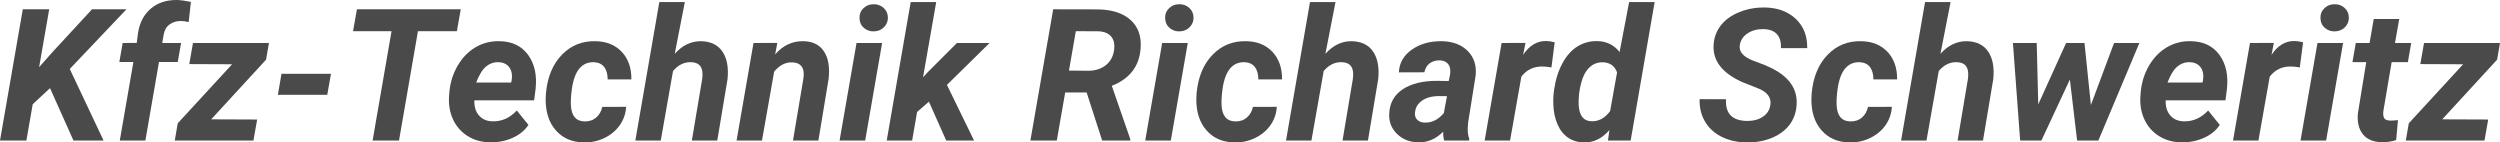 <?xml version="1.0" encoding="utf-8"?>
<!-- Generator: Adobe Illustrator 16.0.3, SVG Export Plug-In . SVG Version: 6.00 Build 0)  -->
<!DOCTYPE svg PUBLIC "-//W3C//DTD SVG 1.1//EN" "http://www.w3.org/Graphics/SVG/1.1/DTD/svg11.dtd">
<svg version="1.1" id="Ebene_1" xmlns="http://www.w3.org/2000/svg" xmlns:xlink="http://www.w3.org/1999/xlink" x="0px" y="0px"
	 width="935.548px" height="53.3px" viewBox="0 0 935.548 53.3" enable-background="new 0 0 935.548 53.3" xml:space="preserve">
<g>
	<g>
		<path fill="#4A4A4A" d="M18.72,32.989l-6.476,6.004L9.882,52.585H0l8.533-49.11h9.883L14.638,25.13l5.026-5.667L34.438,3.476
			h12.884L26.106,25.804l12.648,26.781H27.489L18.72,32.989z"/>
		<path fill="#4A4A4A" d="M44.826,52.585l5.093-29.378h-5.262l1.248-7.117l5.262-0.034l0.472-3.643
			c0.584-3.89,2.169-6.943,4.756-9.158c2.585-2.214,5.88-3.3,9.882-3.255c1.372,0.045,3.092,0.28,5.161,0.705l-0.843,7.559
			c-1.079-0.27-2.013-0.405-2.799-0.405c-1.687-0.022-3.131,0.407-4.334,1.287s-1.951,2.201-2.243,3.962l-0.506,2.98h7.049
			l-1.248,7.117h-7.016l-5.093,29.378H44.826z"/>
		<path fill="#4A4A4A" d="M79.028,44.659l17.202,0.067l-1.383,7.859H65.401l1.113-6.442L86.853,24.05l-16.021-0.067l1.383-7.893
			h28.434l-1.08,6.24L79.028,44.659z"/>
		<path fill="#4A4A4A" d="M122.471,35.485h-18.484l1.349-7.859h18.518L122.471,35.485z"/>
		<path fill="#4A4A4A" d="M170.974,11.672h-14.571l-7.083,40.914h-9.883l7.083-40.914h-14.402l1.451-8.196h38.856L170.974,11.672z"
			/>
		<path fill="#4A4A4A" d="M183.487,53.26c-3.193-0.023-6.021-0.804-8.483-2.344c-2.462-1.54-4.3-3.654-5.515-6.341
			c-1.214-2.687-1.687-5.649-1.417-8.888l0.101-1.349c0.337-3.553,1.371-6.813,3.103-9.781c1.731-2.968,3.958-5.256,6.678-6.864
			c2.721-1.607,5.734-2.366,9.04-2.277c4.7,0.09,8.258,1.819,10.675,5.186c2.417,3.367,3.333,7.629,2.749,12.786l-0.54,4.155
			h-22.363c-0.09,2.361,0.483,4.25,1.72,5.667c1.236,1.417,2.923,2.148,5.06,2.192c3.462,0.09,6.498-1.259,9.107-4.047l4.351,5.397
			c-1.372,2.069-3.351,3.682-5.937,4.84C189.232,52.749,186.456,53.305,183.487,53.26z M186.523,23.275
			c-1.754-0.045-3.311,0.506-4.671,1.652c-1.361,1.147-2.581,3.137-3.66,5.97h13.087l0.202-0.877
			c0.135-0.899,0.146-1.754,0.034-2.563c-0.225-1.304-0.776-2.321-1.653-3.052C188.985,23.674,187.872,23.297,186.523,23.275z"/>
		<path fill="#4A4A4A" d="M218.701,45.435c1.754,0.045,3.215-0.433,4.385-1.434c1.169-1,1.934-2.333,2.293-3.997l8.938-0.034
			c-0.158,2.563-0.961,4.869-2.412,6.915c-1.45,2.046-3.385,3.643-5.801,4.79c-2.417,1.147-4.964,1.687-7.64,1.619
			c-4.43-0.068-7.938-1.597-10.523-4.587c-2.586-2.99-3.834-6.97-3.744-11.94l0.101-1.855l0.034-0.371
			c0.607-5.936,2.608-10.641,6.004-14.115c3.395-3.474,7.589-5.144,12.581-5.009c4.115,0.09,7.381,1.434,9.798,4.031
			c2.417,2.597,3.603,6.021,3.558,10.271h-8.871c0-1.956-0.427-3.496-1.282-4.621c-0.855-1.124-2.137-1.731-3.845-1.821
			c-4.542-0.135-7.297,3.182-8.264,9.95c-0.337,2.451-0.461,4.52-0.371,6.207C213.866,43.366,215.552,45.367,218.701,45.435z"/>
		<path fill="#4A4A4A" d="M252.498,20.138c2.855-3.192,6.149-4.767,9.882-4.722c3.62,0.09,6.279,1.389,7.977,3.896
			c1.698,2.507,2.333,5.931,1.906,10.271l-3.845,23.003h-9.512l3.879-23.131c0.112-0.877,0.135-1.688,0.067-2.431
			c-0.225-2.431-1.642-3.681-4.25-3.748c-2.563-0.09-4.813,1.013-6.746,3.309l-4.587,26.001h-9.512l8.972-51.808h9.545
			L252.498,20.138z"/>
		<path fill="#4A4A4A" d="M290.881,16.057l-0.81,4.317c2.923-3.395,6.464-5.048,10.625-4.958c3.44,0.068,5.981,1.327,7.623,3.778
			c1.641,2.451,2.237,5.847,1.788,10.187l-3.845,23.206h-9.512l3.913-23.307c0.112-0.877,0.135-1.675,0.067-2.395
			c-0.292-2.293-1.731-3.474-4.317-3.542c-2.496-0.09-4.734,1.068-6.712,3.474l-4.553,25.769h-9.512l6.341-36.495L290.881,16.057z"
			/>
		<path fill="#4A4A4A" d="M323.767,52.585h-9.579l6.341-36.495h9.579L323.767,52.585z M321.642,6.815
			c-0.045-1.506,0.45-2.754,1.484-3.744c1.034-0.989,2.282-1.484,3.744-1.484c1.439-0.045,2.687,0.394,3.744,1.315
			c1.057,0.922,1.607,2.114,1.653,3.575c0.045,1.395-0.422,2.609-1.4,3.643c-0.978,1.035-2.254,1.574-3.828,1.619
			c-1.417,0.045-2.659-0.382-3.727-1.282C322.244,9.559,321.687,8.344,321.642,6.815z"/>
		<path fill="#4A4A4A" d="M347.614,38.048l-4.419,3.845l-1.855,10.692h-9.512l8.972-51.808h9.545l-4.925,28.13l1.855-1.99
			l10.827-10.827h12.21L354.36,31.774l10.152,20.811H354.09L347.614,38.048z"/>
		<path fill="#4A4A4A" d="M406.64,34.608h-8.027l-3.137,17.978h-9.882l8.533-49.11l16.258,0.034c5.441,0,9.629,1.282,12.564,3.845
			s4.233,6.127,3.896,10.692c-0.473,6.746-4.07,11.434-10.793,14.065l6.915,19.934v0.54h-10.524L406.64,34.608z M400.029,26.412
			l7.353,0.067c2.608-0.045,4.761-0.748,6.459-2.108c1.698-1.36,2.715-3.21,3.053-5.549c0.314-2.181-0.034-3.89-1.046-5.126
			c-1.012-1.237-2.62-1.9-4.823-1.99l-8.432-0.034L400.029,26.412z"/>
		<path fill="#4A4A4A" d="M438.143,52.585h-9.579l6.341-36.495h9.579L438.143,52.585z M436.018,6.815
			c-0.045-1.506,0.45-2.754,1.484-3.744c1.034-0.989,2.282-1.484,3.744-1.484c1.439-0.045,2.687,0.394,3.744,1.315
			c1.057,0.922,1.607,2.114,1.653,3.575c0.045,1.395-0.422,2.609-1.4,3.643c-0.978,1.035-2.254,1.574-3.828,1.619
			c-1.417,0.045-2.659-0.382-3.727-1.282C436.62,9.559,436.063,8.344,436.018,6.815z"/>
		<path fill="#4A4A4A" d="M462.192,45.435c1.754,0.045,3.215-0.433,4.385-1.434c1.169-1,1.934-2.333,2.293-3.997l8.938-0.034
			c-0.158,2.563-0.961,4.869-2.412,6.915c-1.449,2.046-3.384,3.643-5.801,4.79c-2.417,1.147-4.964,1.687-7.64,1.619
			c-4.43-0.068-7.938-1.597-10.523-4.587c-2.586-2.99-3.834-6.97-3.744-11.94l0.101-1.855l0.034-0.371
			c0.607-5.936,2.608-10.641,6.004-14.115c3.395-3.474,7.589-5.144,12.581-5.009c4.115,0.09,7.381,1.434,9.799,4.031
			c2.416,2.597,3.604,6.021,3.559,10.271h-8.872c0-1.956-0.427-3.496-1.282-4.621c-0.855-1.124-2.137-1.731-3.845-1.821
			c-4.542-0.135-7.297,3.182-8.264,9.95c-0.337,2.451-0.461,4.52-0.371,6.207C457.357,43.366,459.044,45.367,462.192,45.435z"/>
		<path fill="#4A4A4A" d="M495.989,20.138c2.855-3.192,6.15-4.767,9.883-4.722c3.62,0.09,6.279,1.389,7.978,3.896
			c1.697,2.507,2.332,5.931,1.905,10.271l-3.845,23.003h-9.512l3.879-23.131c0.112-0.877,0.135-1.688,0.067-2.431
			c-0.226-2.431-1.642-3.681-4.25-3.748c-2.563-0.09-4.813,1.013-6.746,3.309l-4.587,26.001h-9.512l8.972-51.808h9.546
			L495.989,20.138z"/>
		<path fill="#4A4A4A" d="M540.444,52.585c-0.293-0.922-0.416-2.024-0.371-3.306c-2.744,2.744-5.847,4.07-9.31,3.98
			c-3.193-0.045-5.841-1.085-7.943-3.12c-2.103-2.035-3.086-4.548-2.951-7.539c0.157-3.98,1.827-7.033,5.009-9.158
			c3.182-2.125,7.448-3.187,12.801-3.187l4.452,0.067l0.472-2.192c0.136-0.742,0.169-1.451,0.102-2.125
			c-0.112-1.057-0.512-1.883-1.197-2.479c-0.687-0.596-1.591-0.905-2.716-0.928c-1.483-0.045-2.743,0.32-3.777,1.096
			s-1.698,1.895-1.99,3.356l-9.545,0.034c0.157-3.485,1.759-6.313,4.807-8.483c3.046-2.169,6.808-3.232,11.282-3.188
			c4.137,0.09,7.375,1.321,9.714,3.693c2.339,2.373,3.316,5.425,2.935,9.158l-2.8,17.472l-0.168,2.159
			c-0.046,1.597,0.146,2.946,0.573,4.048l-0.034,0.641H540.444z M533.125,45.874c2.743,0.09,5.138-1.102,7.185-3.576l1.181-6.307
			l-3.306-0.034c-3.508,0.09-6.038,1.158-7.589,3.204c-0.563,0.742-0.911,1.653-1.046,2.732c-0.181,1.214,0.072,2.176,0.759,2.884
			C530.994,45.485,531.932,45.851,533.125,45.874z"/>
		<path fill="#4A4A4A" d="M580.583,25.231c-1.305-0.225-2.373-0.337-3.204-0.337c-3.396-0.089-6.083,1.181-8.062,3.812l-4.216,23.88
			h-9.512l6.341-36.495l8.938-0.034l-0.877,4.452c2.293-3.44,5.127-5.161,8.499-5.161c0.945,0,2.046,0.158,3.306,0.472
			L580.583,25.231z"/>
		<path fill="#4A4A4A" d="M597.851,15.382c3.395,0.09,6.139,1.451,8.229,4.082l3.576-18.686h9.545l-8.972,51.808h-8.5l0.54-3.913
			c-2.722,3.17-5.892,4.71-9.512,4.621c-2.271-0.023-4.262-0.619-5.971-1.788c-1.709-1.169-3.03-2.851-3.963-5.043
			c-0.934-2.192-1.445-4.638-1.535-7.336c-0.067-1.417-0.033-2.788,0.102-4.115l0.202-1.518c0.54-3.732,1.58-7.016,3.12-9.849
			c1.54-2.833,3.429-4.936,5.667-6.307C592.617,15.967,595.107,15.314,597.851,15.382z M590.936,35.013
			c-0.18,1.709-0.235,3.148-0.168,4.317c0.225,3.958,1.821,5.97,4.789,6.037c2.676,0.113,5.003-1.146,6.982-3.777l2.597-14.504
			c-0.877-2.406-2.631-3.665-5.262-3.777c-2.316-0.067-4.244,0.826-5.784,2.681C592.549,27.845,591.499,30.853,590.936,35.013z"/>
		<path fill="#4A4A4A" d="M662.477,39.465c0.472-2.676-0.844-4.722-3.946-6.139l-6.51-2.597c-7.556-3.373-11.143-8.016-10.76-13.93
			c0.157-2.743,1.057-5.172,2.698-7.286c1.642-2.113,3.946-3.772,6.915-4.975c2.968-1.203,6.172-1.782,9.612-1.737
			c4.744,0.09,8.578,1.501,11.502,4.233c2.923,2.732,4.362,6.392,4.317,10.979h-9.85c0.112-2.226-0.376-3.957-1.467-5.194
			s-2.782-1.877-5.076-1.923c-2.249-0.045-4.205,0.467-5.869,1.535c-1.664,1.068-2.653,2.536-2.968,4.402
			c-0.428,2.451,1.214,4.396,4.924,5.835l4.453,1.687l2.563,1.181c6.633,3.283,9.735,7.893,9.309,13.829
			c-0.202,2.9-1.13,5.402-2.782,7.504c-1.653,2.103-3.901,3.716-6.746,4.84s-5.976,1.653-9.394,1.585
			c-3.485-0.068-6.589-0.798-9.31-2.192c-2.721-1.394-4.789-3.361-6.206-5.903c-1.327-2.361-1.945-5.06-1.855-8.095l9.883,0.034
			c-0.314,5.33,2.305,8.04,7.859,8.129c2.405,0,4.385-0.528,5.937-1.585C661.262,42.624,662.184,41.219,662.477,39.465z"/>
		<path fill="#4A4A4A" d="M692.361,45.435c1.754,0.045,3.216-0.433,4.385-1.434s1.934-2.333,2.294-3.997l8.938-0.034
			c-0.157,2.563-0.961,4.869-2.411,6.915c-1.45,2.046-3.385,3.643-5.802,4.79s-4.964,1.687-7.64,1.619
			c-4.43-0.068-7.938-1.597-10.523-4.587c-2.586-2.99-3.834-6.97-3.744-11.94l0.102-1.855l0.033-0.371
			c0.607-5.936,2.608-10.641,6.004-14.115s7.59-5.144,12.581-5.009c4.115,0.09,7.381,1.434,9.799,4.031
			c2.417,2.597,3.604,6.021,3.559,10.271h-8.871c0-1.956-0.428-3.496-1.281-4.621c-0.855-1.124-2.137-1.731-3.846-1.821
			c-4.542-0.135-7.297,3.182-8.264,9.95c-0.337,2.451-0.461,4.52-0.371,6.207C687.526,43.366,689.212,45.367,692.361,45.435z"/>
		<path fill="#4A4A4A" d="M726.158,20.138c2.855-3.192,6.15-4.767,9.883-4.722c3.62,0.09,6.279,1.389,7.978,3.896
			c1.697,2.507,2.332,5.931,1.905,10.271l-3.845,23.003h-9.512l3.879-23.131c0.112-0.877,0.135-1.688,0.067-2.431
			c-0.226-2.431-1.642-3.681-4.25-3.748c-2.563-0.09-4.813,1.013-6.746,3.309l-4.587,26.001h-9.512l8.972-51.808h9.546
			L726.158,20.138z"/>
		<path fill="#4A4A4A" d="M782.452,39.296l8.668-23.206h9.479l-15.347,36.495h-7.96l-2.699-22.835l-10.658,22.835h-7.96
			l-2.698-36.495h8.904l0.573,22.97l10.423-22.97h6.881L782.452,39.296z"/>
		<path fill="#4A4A4A" d="M816.417,53.26c-3.193-0.023-6.021-0.804-8.483-2.344c-2.462-1.54-4.301-3.654-5.515-6.341
			c-1.214-2.687-1.687-5.649-1.417-8.888l0.102-1.349c0.337-3.553,1.371-6.813,3.104-9.781c1.73-2.968,3.957-5.256,6.678-6.864
			c2.721-1.607,5.734-2.366,9.04-2.277c4.699,0.09,8.258,1.819,10.675,5.186c2.417,3.367,3.334,7.629,2.749,12.786l-0.54,4.155
			h-22.362c-0.09,2.361,0.483,4.25,1.721,5.667c1.236,1.417,2.923,2.148,5.059,2.192c3.463,0.09,6.499-1.259,9.107-4.047
			l4.351,5.397c-1.371,2.069-3.351,3.682-5.936,4.84C822.162,52.749,819.385,53.305,816.417,53.26z M819.453,23.275
			c-1.754-0.045-3.312,0.506-4.672,1.652c-1.36,1.147-2.58,3.137-3.659,5.97h13.087l0.202-0.877
			c0.135-0.899,0.146-1.754,0.034-2.563c-0.226-1.304-0.776-2.321-1.653-3.052C821.915,23.674,820.802,23.297,819.453,23.275z"/>
		<path fill="#4A4A4A" d="M860.636,25.231c-1.305-0.225-2.373-0.337-3.204-0.337c-3.396-0.089-6.083,1.181-8.062,3.812l-4.216,23.88
			h-9.512l6.341-36.495l8.938-0.034l-0.877,4.452c2.293-3.44,5.127-5.161,8.499-5.161c0.945,0,2.046,0.158,3.306,0.472
			L860.636,25.231z"/>
		<path fill="#4A4A4A" d="M870.485,52.585h-9.579l6.341-36.495h9.579L870.485,52.585z M868.36,6.815
			c-0.045-1.506,0.45-2.754,1.484-3.744c1.034-0.989,2.282-1.484,3.744-1.484c1.438-0.045,2.687,0.394,3.744,1.315
			c1.057,0.922,1.607,2.114,1.652,3.575c0.045,1.395-0.422,2.609-1.399,3.643c-0.979,1.035-2.255,1.574-3.829,1.619
			c-1.416,0.045-2.659-0.382-3.727-1.282C868.961,9.559,868.405,8.344,868.36,6.815z"/>
		<path fill="#4A4A4A" d="M897.839,7.118l-1.586,8.972h6.071l-1.247,7.151h-6.071l-3.104,18.281
			c-0.135,1.146-0.045,2.023,0.27,2.631c0.314,0.607,1.08,0.933,2.294,0.978c0.359,0.022,1.326-0.034,2.9-0.169l-0.675,7.455
			c-1.686,0.562-3.508,0.82-5.464,0.775c-3.126-0.045-5.453-1.023-6.981-2.934c-1.529-1.911-2.159-4.497-1.89-7.758l3.138-19.259
			h-5.161l1.248-7.151h5.161l1.551-8.972H897.839z"/>
		<path fill="#4A4A4A" d="M913.928,44.659l17.202,0.067l-1.383,7.859h-29.446l1.113-6.442l20.339-22.093l-16.021-0.067l1.383-7.893
			h28.434l-1.079,6.24L913.928,44.659z"/>
	</g>
</g>
</svg>
